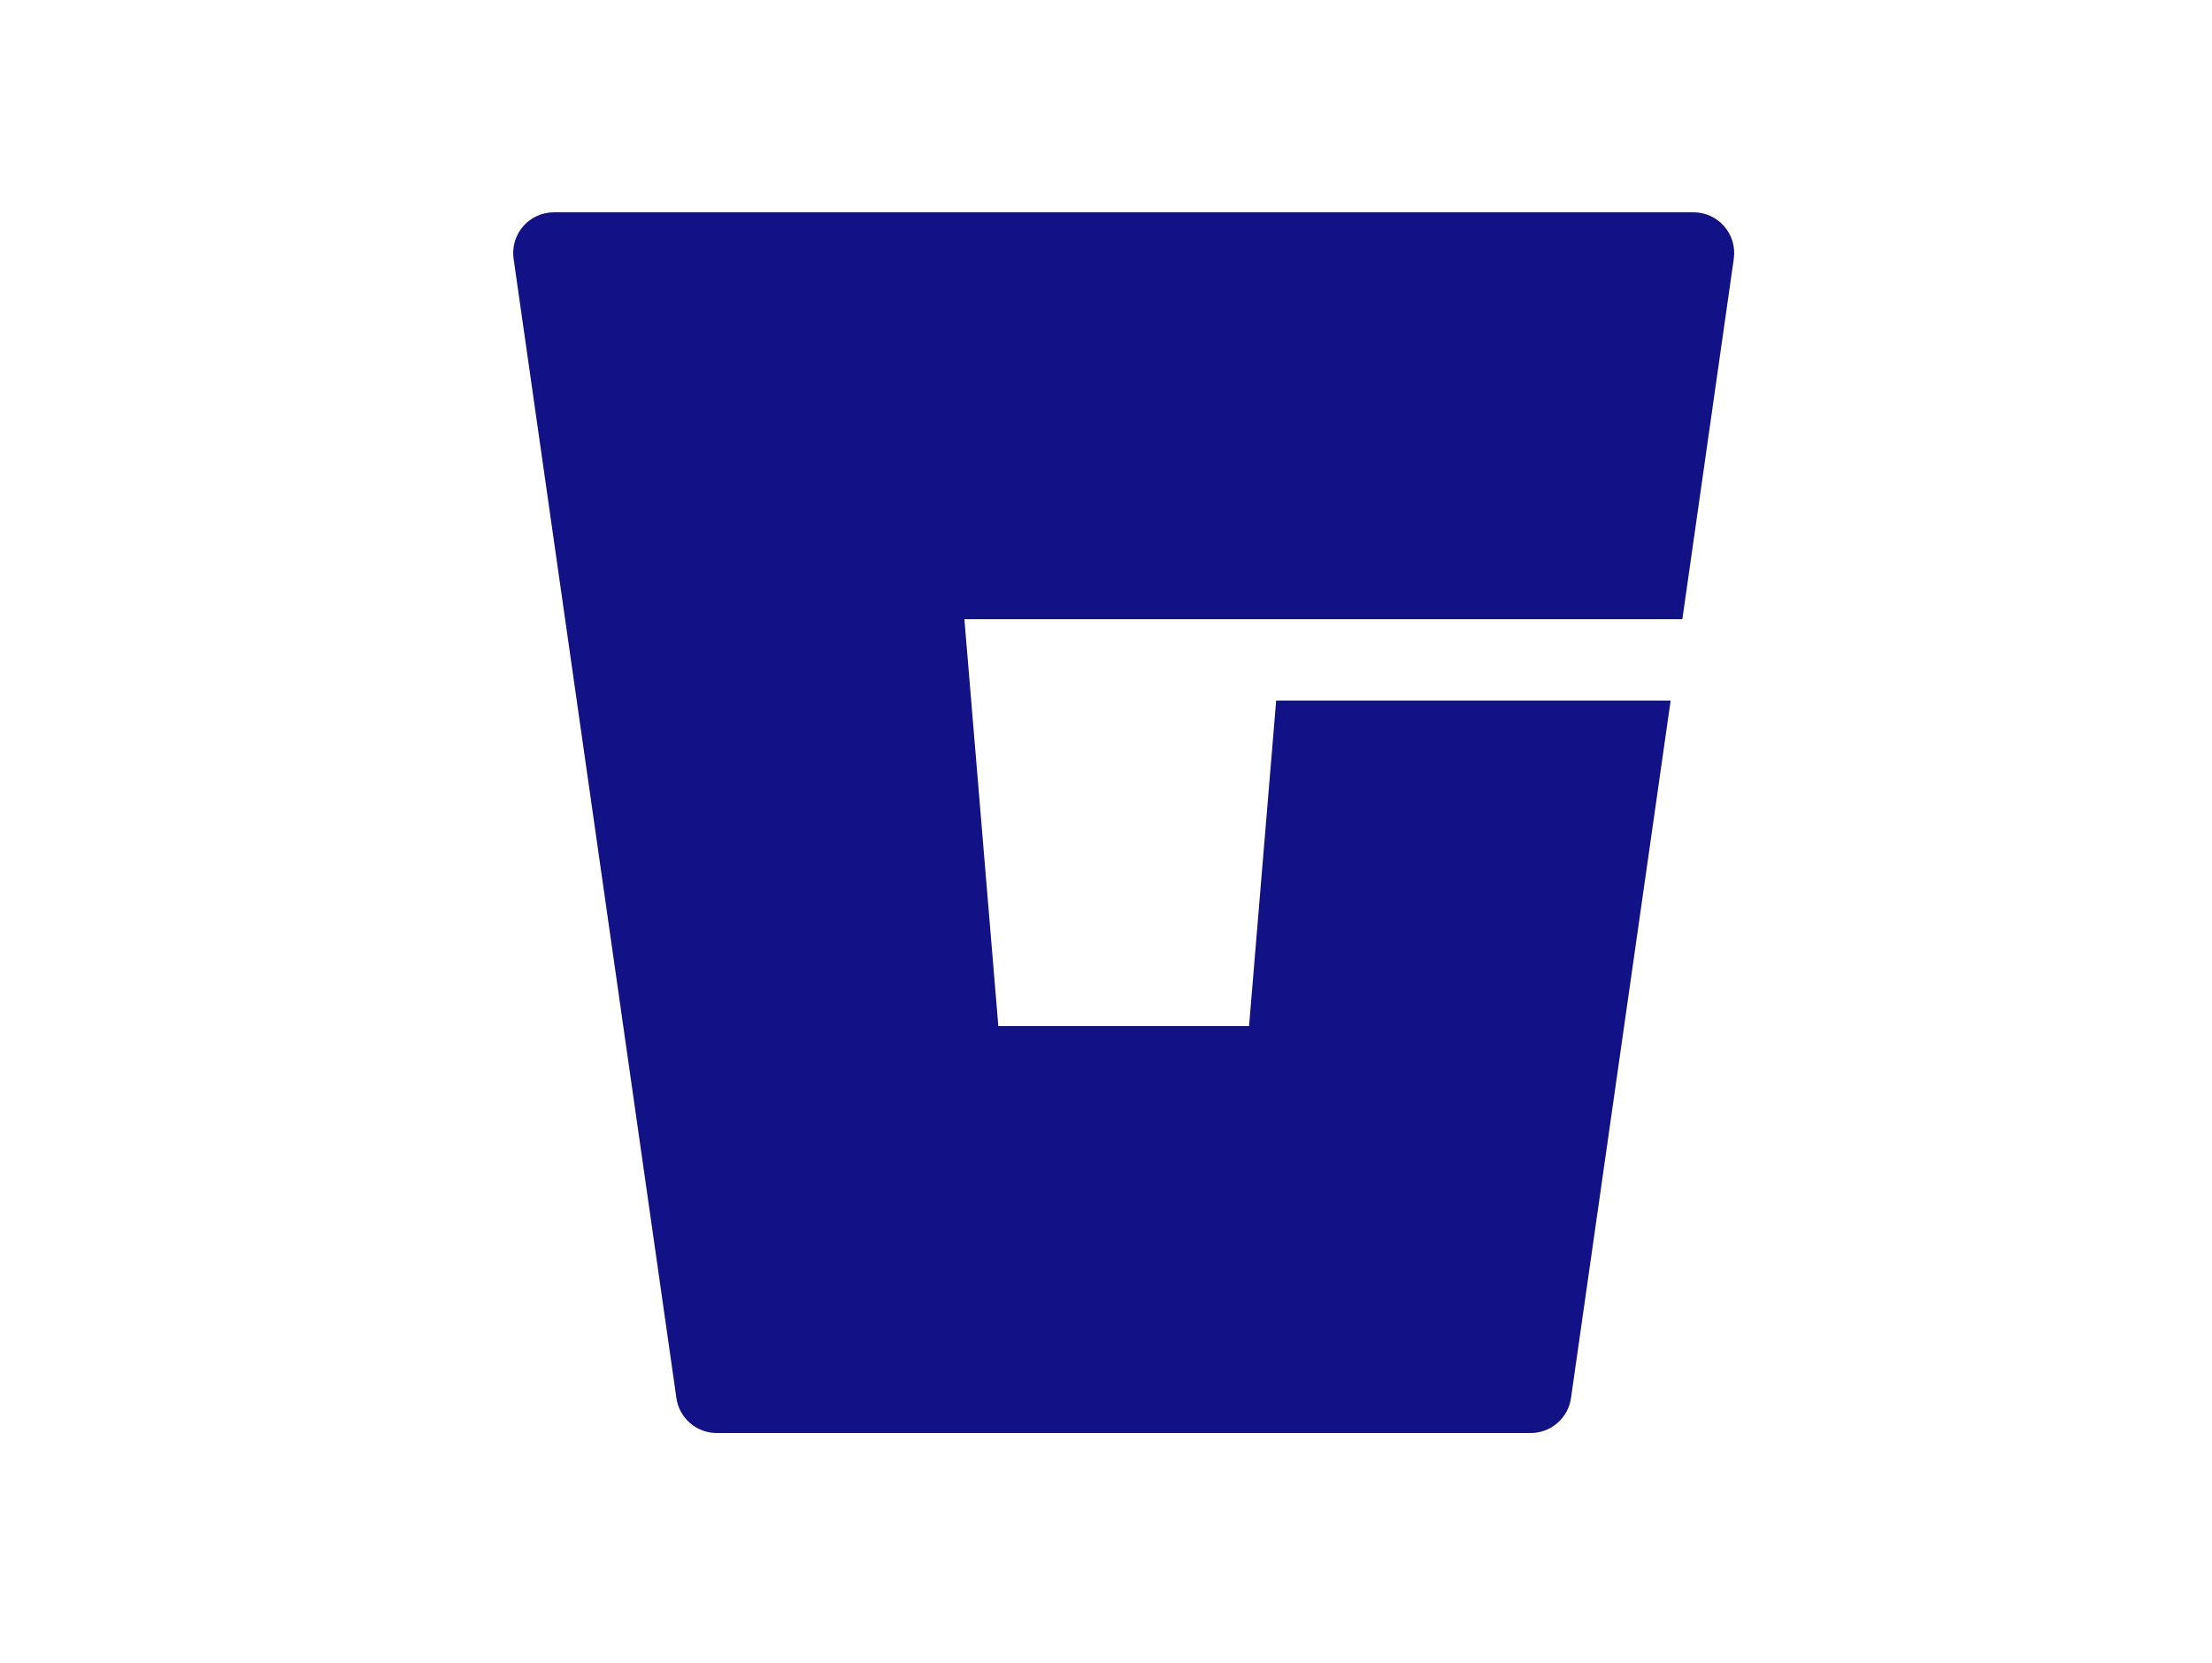 <?xml version="1.0" encoding="UTF-8"?>
<svg xmlns="http://www.w3.org/2000/svg" width="125" height="94" viewBox="0 0 125 94" fill="none">
  <path d="M31.3 12C30.971 12 30.645 12.071 30.346 12.207C30.046 12.344 29.779 12.543 29.563 12.792C29.348 13.04 29.188 13.332 29.094 13.648C29.001 13.964 28.977 14.296 29.023 14.622L38.223 79.022C38.3 79.571 38.573 80.073 38.992 80.436C39.41 80.8 39.946 81 40.5 81H86.5C87.054 81 87.59 80.8 88.008 80.436C88.427 80.073 88.7 79.571 88.777 79.022L94.408 39.6H72.116L70.584 58H56.416L54.498 35H95.07L97.977 14.622C98.023 14.296 97.999 13.964 97.906 13.648C97.812 13.332 97.652 13.04 97.437 12.792C97.221 12.543 96.954 12.344 96.654 12.207C96.355 12.071 96.029 12 95.7 12H31.3Z" fill="#121185"></path>
</svg>
